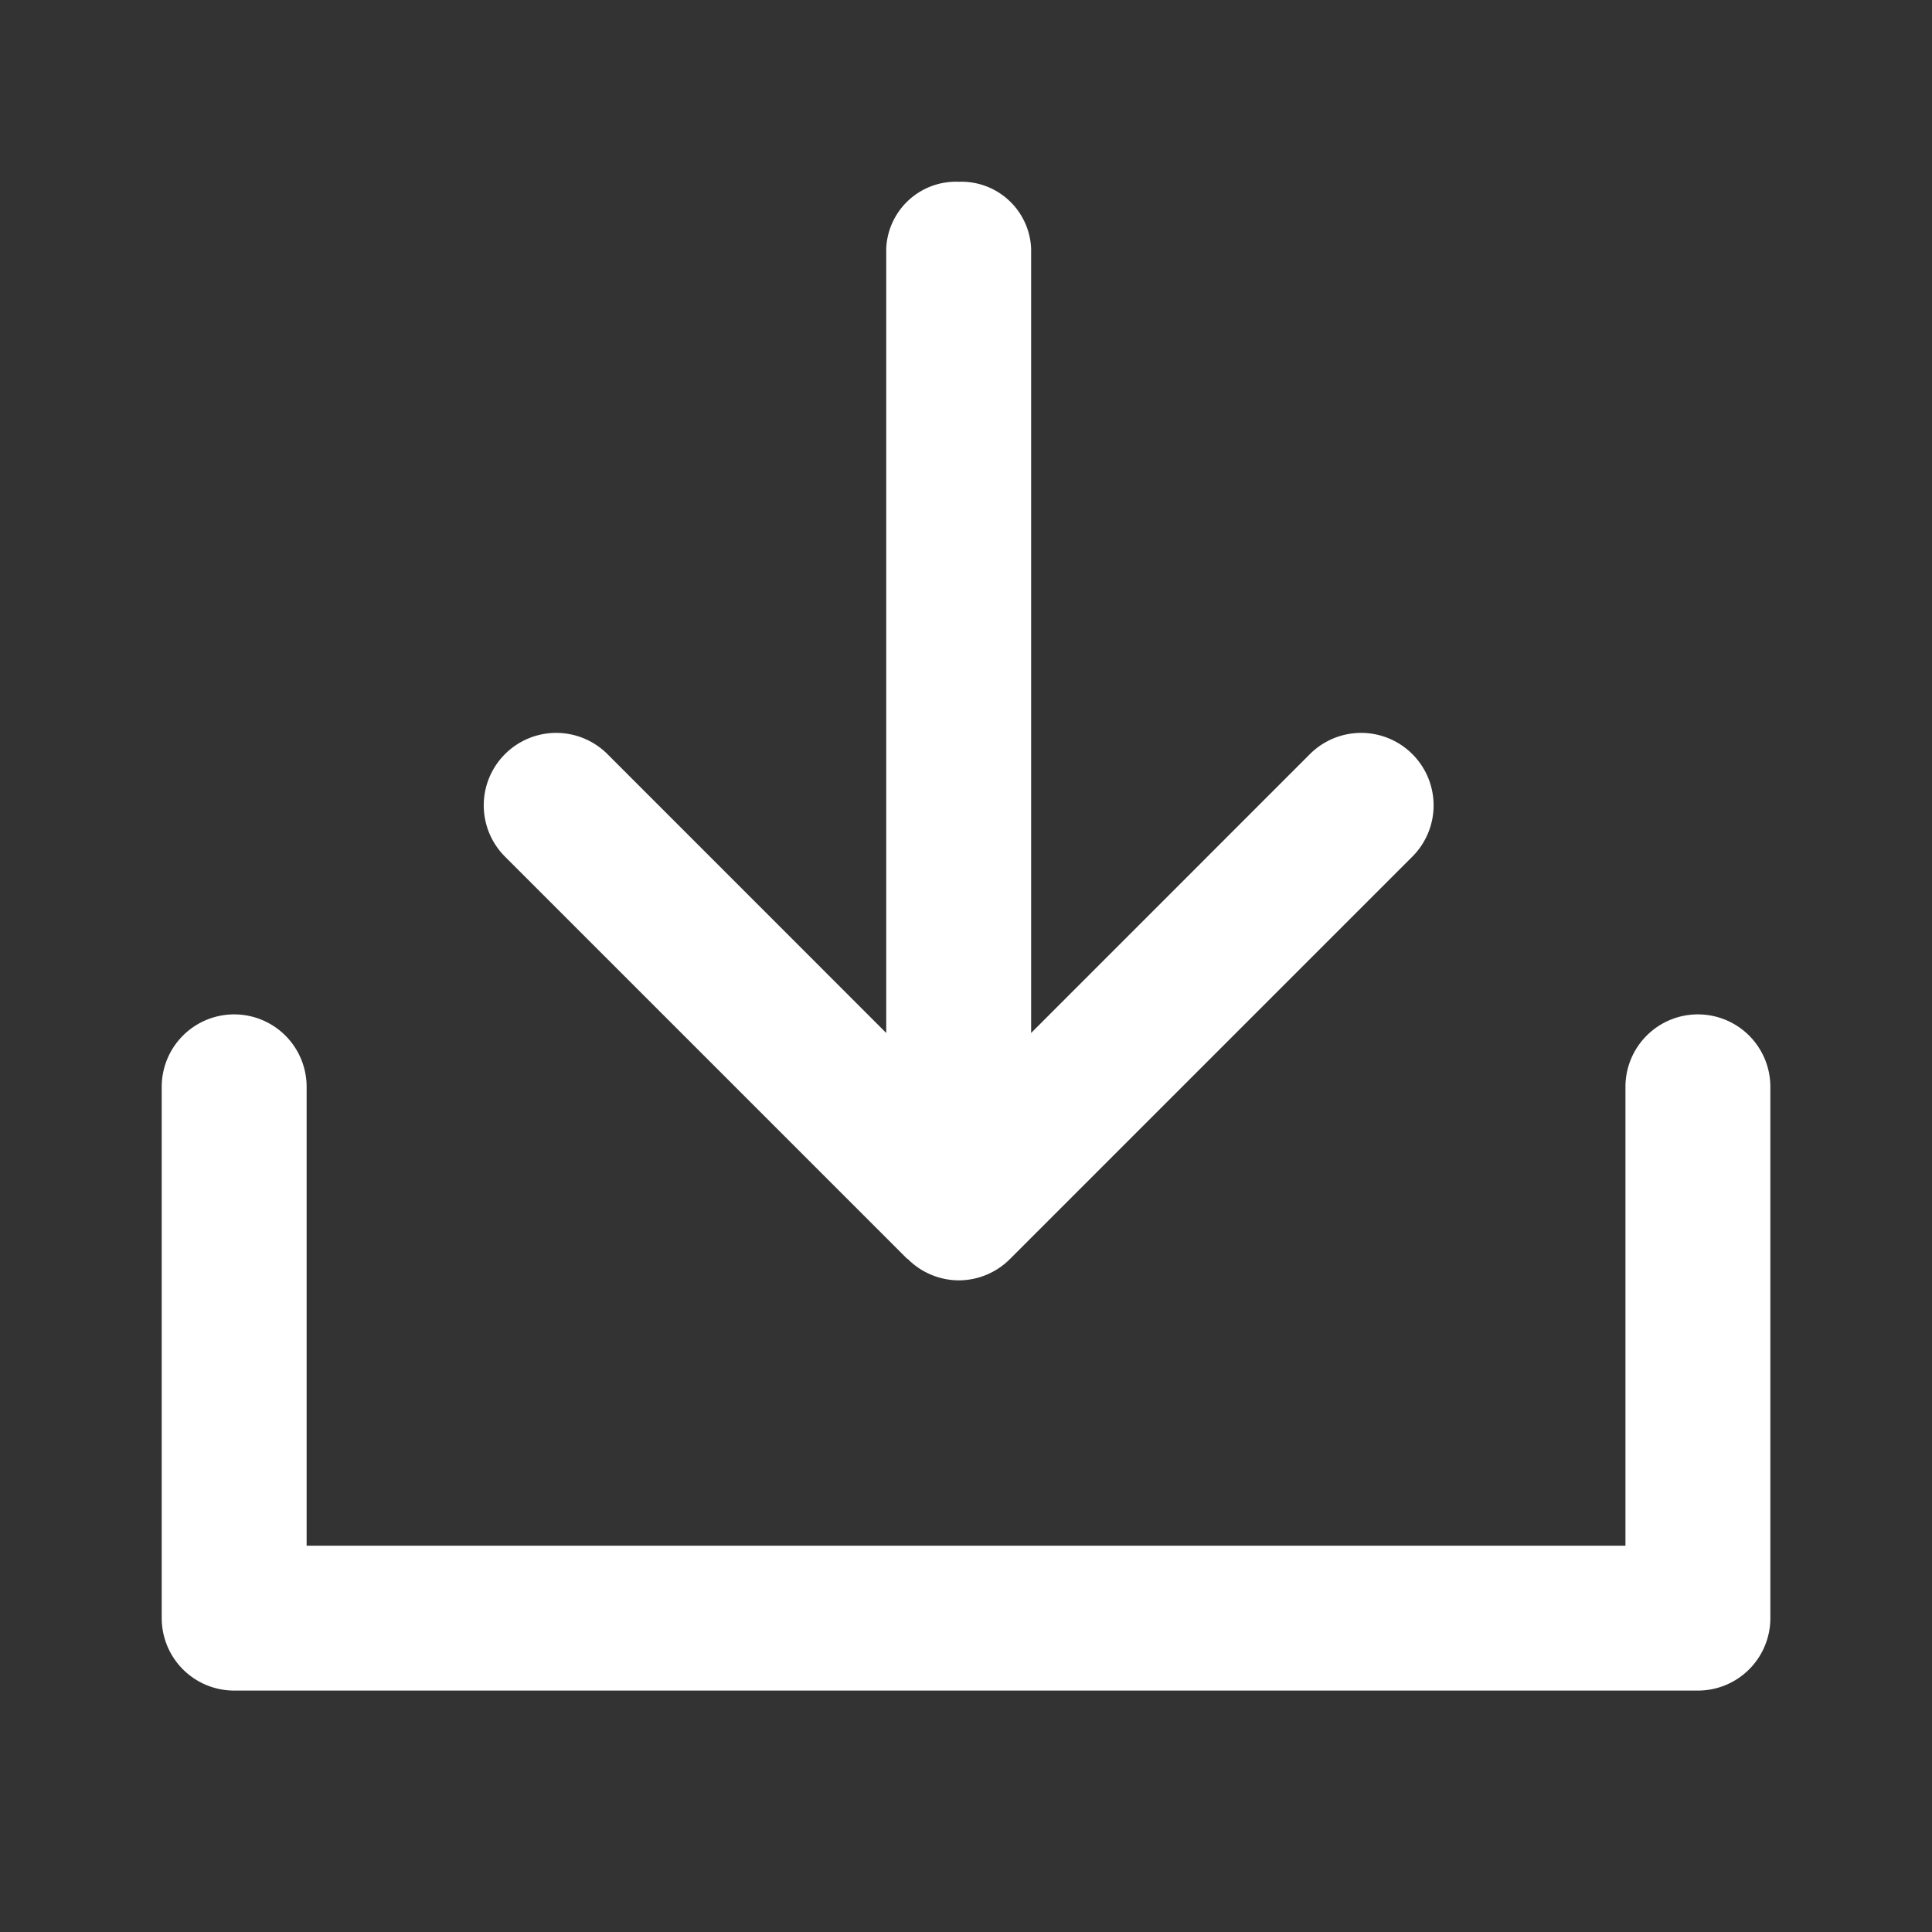 <svg xmlns="http://www.w3.org/2000/svg" xmlns:xlink="http://www.w3.org/1999/xlink" width="24" height="24" viewBox="0 0 24 24">
  <rect x="0" y="0" width="24" height="24" fill="#333333" stroke="none"/>
  <defs>
    <clipPath id="clip-icon-btn-download">
      <rect width="24" height="24"/>
    </clipPath>
  </defs>
  <g id="icon-btn-download" clip-path="url(#clip-icon-btn-download)">
    <g id="icon-btn-download-2" data-name="icon-btn-download">
      <path id="联合_96" data-name="联合 96" d="M-439.1,478.9a.9.9,0,0,1-.9-.9v-6.6a.9.9,0,0,1,.9-.9.9.9,0,0,1,.9.9v5.7h16.383v-5.7a.9.9,0,0,1,.9-.9.9.9,0,0,1,.9.9V478a.9.9,0,0,1-.9.9Zm8.364-5.36-5-5a.9.9,0,0,1,0-1.273.9.9,0,0,1,1.273,0l3.463,3.464v-9.745a.867.867,0,0,1,.9-.829.867.867,0,0,1,.9.829v9.745l3.463-3.464a.9.9,0,0,1,1.273,0,.9.9,0,0,1,0,1.273l-5,5a.9.9,0,0,1-.636.264A.9.9,0,0,1-430.736,473.535Z" transform="translate(442.009 -457.899)" fill="#fff"/>
      <rect id="Path" width="24" height="24" transform="translate(0)" fill="rgba(0,0,0,0)"/>
    </g>
  </g>
</svg>
